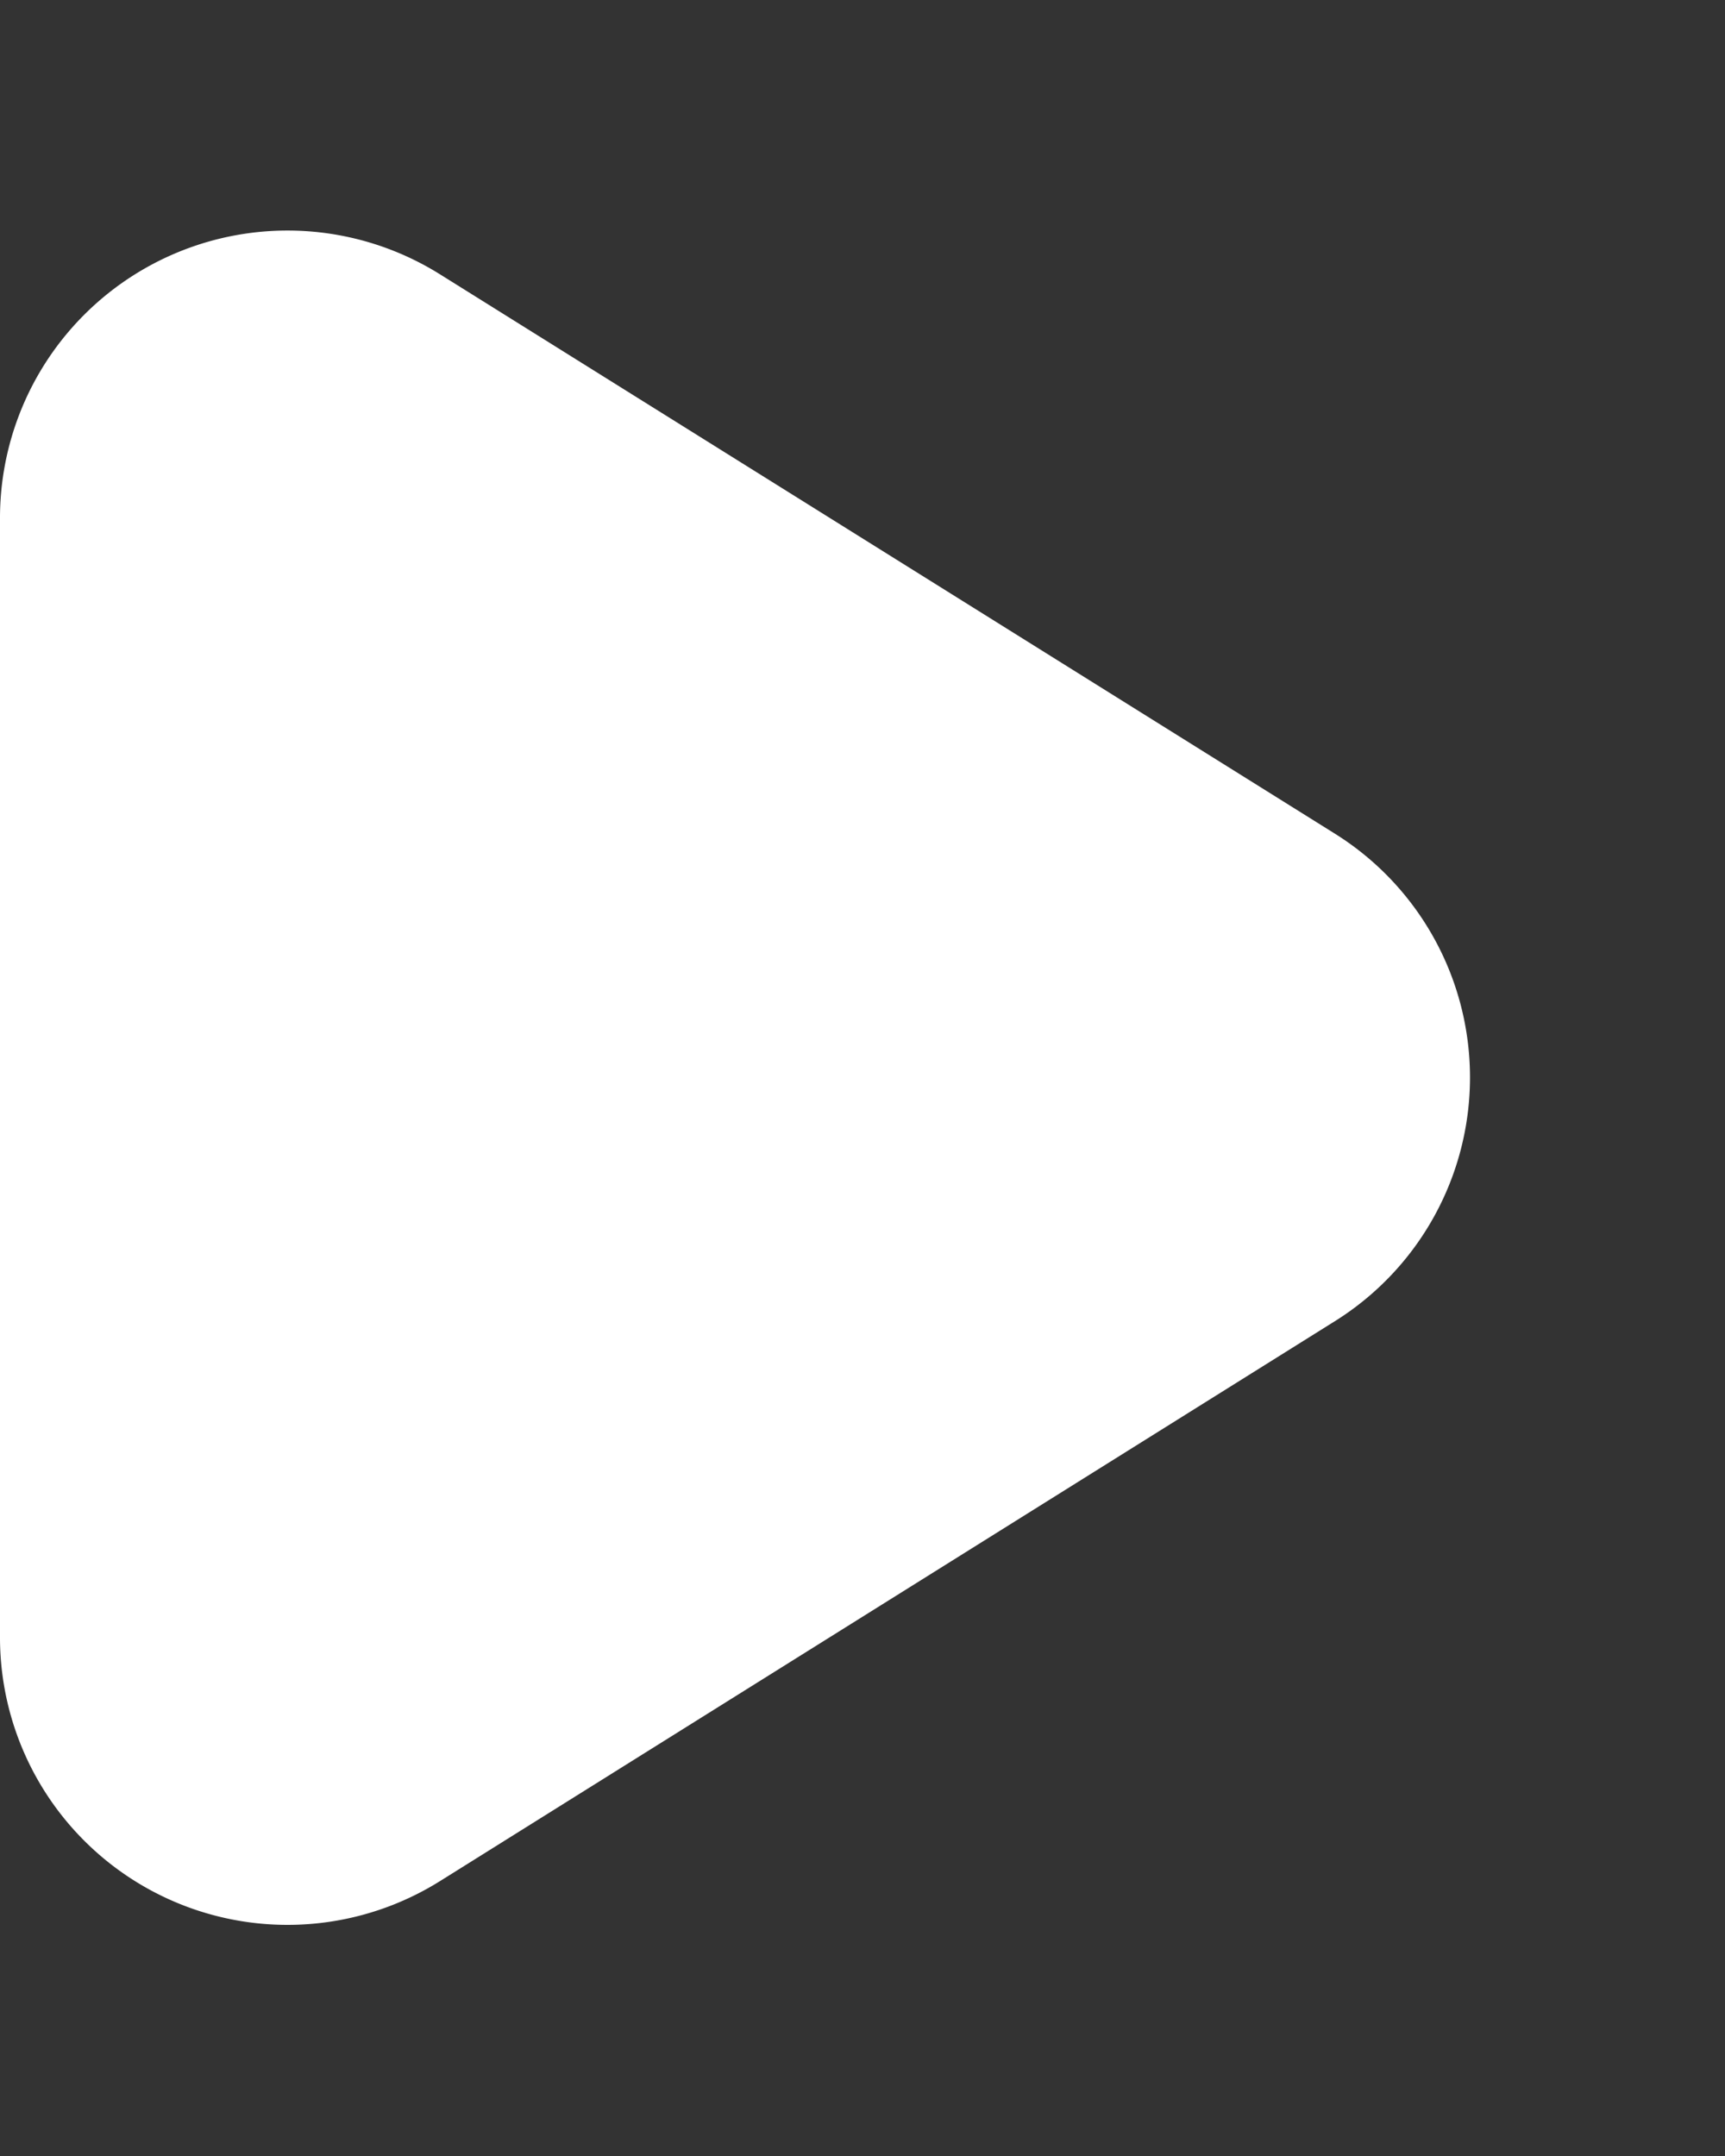 <svg xmlns="http://www.w3.org/2000/svg" width="12" height="15" viewBox="0 0 12 15">
  <rect x="0" y="0" width="12" height="15" fill="#333333" stroke="none"/>
  <path id="Polygon_2" data-name="Polygon 2" d="M5.8,2.714a2,2,0,0,1,3.392,0L13.088,8.94a2,2,0,0,1-1.7,3.06H3.608a2,2,0,0,1-1.7-3.06Z" transform="translate(12) rotate(90)" fill="#fff"/>
</svg>
